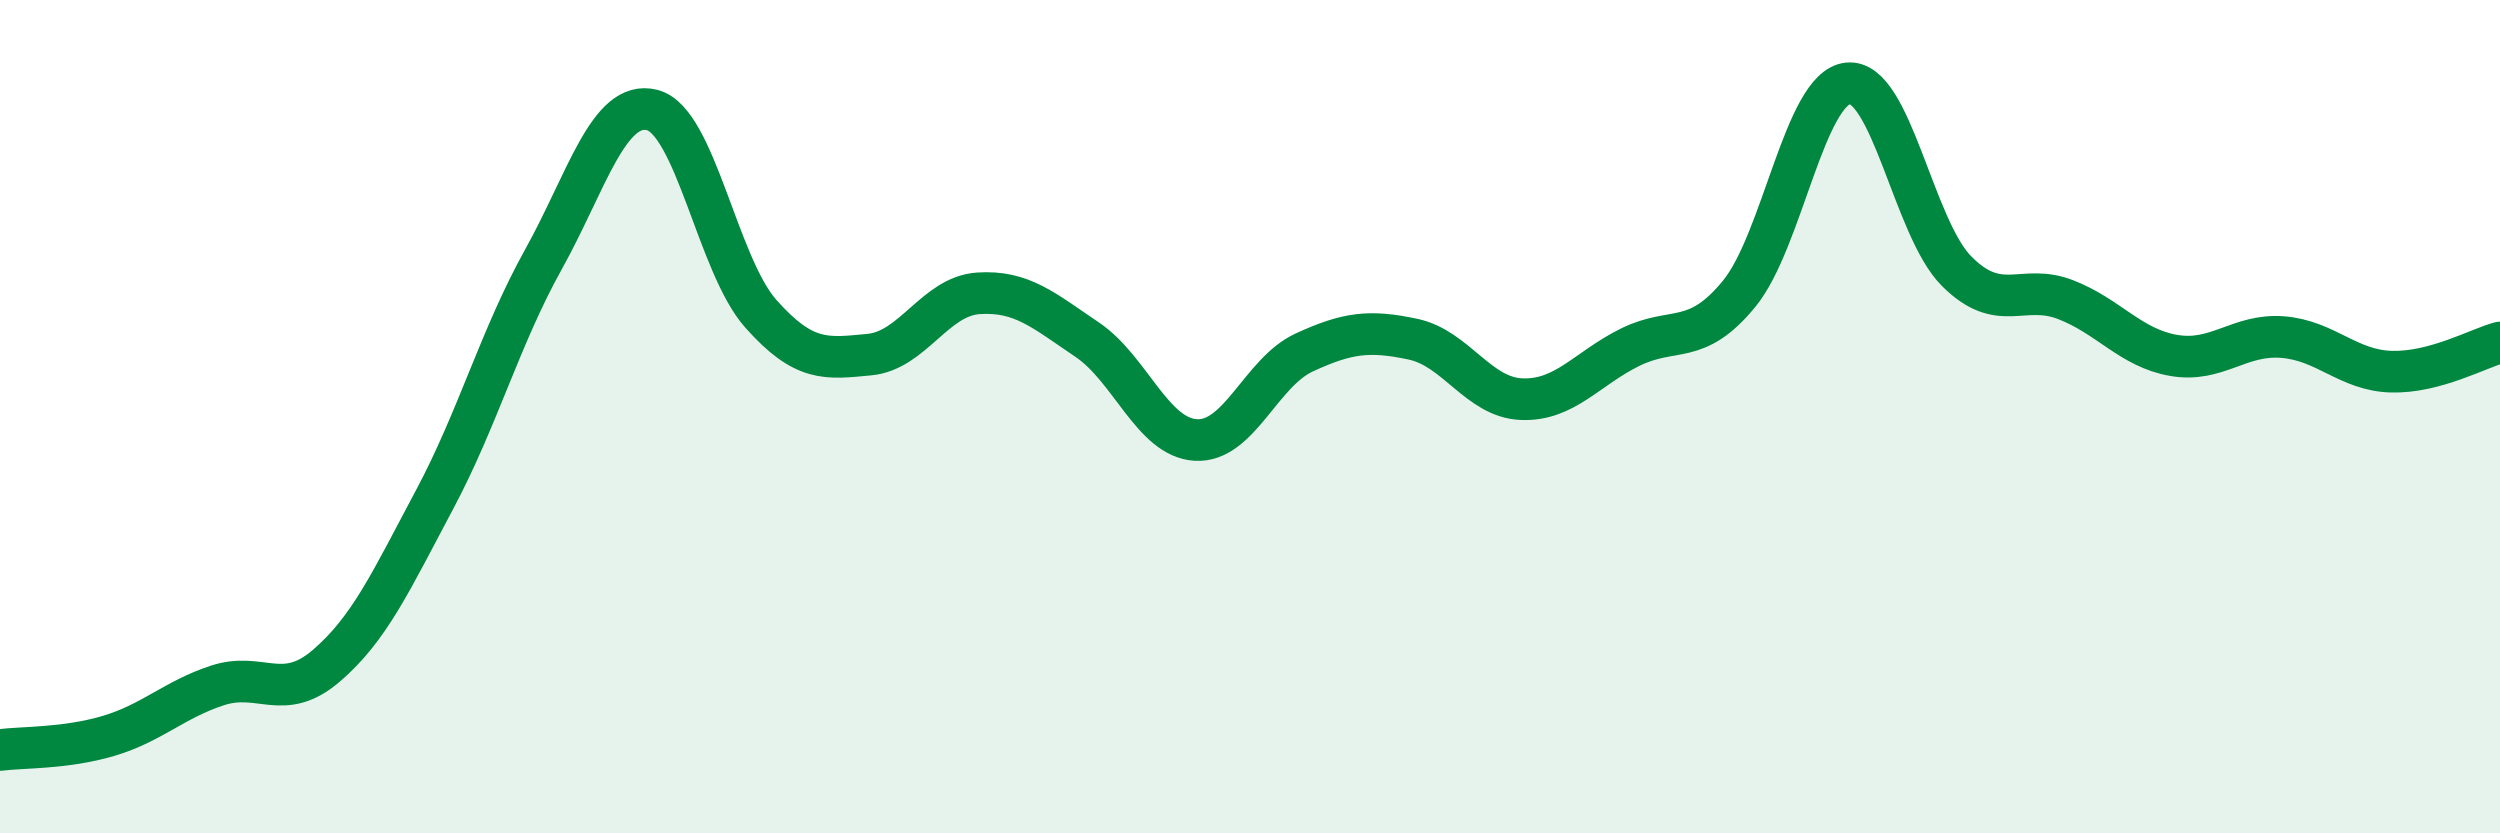 
    <svg width="60" height="20" viewBox="0 0 60 20" xmlns="http://www.w3.org/2000/svg">
      <path
        d="M 0,18 C 0.52,17.93 1.57,17.97 2.61,17.66 C 3.65,17.35 4.18,16.79 5.22,16.45 C 6.26,16.11 6.79,16.87 7.83,15.98 C 8.87,15.09 9.39,13.94 10.43,11.99 C 11.47,10.04 12,8.1 13.04,6.23 C 14.08,4.36 14.61,2.38 15.65,2.64 C 16.69,2.9 17.22,6.36 18.26,7.53 C 19.3,8.7 19.83,8.61 20.87,8.51 C 21.91,8.41 22.44,7.11 23.48,7.04 C 24.52,6.97 25.05,7.45 26.09,8.15 C 27.13,8.85 27.66,10.5 28.7,10.56 C 29.74,10.62 30.26,8.94 31.3,8.46 C 32.34,7.98 32.87,7.92 33.91,8.14 C 34.95,8.36 35.48,9.54 36.52,9.58 C 37.56,9.62 38.09,8.84 39.13,8.33 C 40.17,7.82 40.7,8.32 41.74,7.05 C 42.78,5.78 43.31,2.11 44.35,2 C 45.39,1.89 45.92,5.47 46.96,6.51 C 48,7.55 48.53,6.79 49.57,7.19 C 50.61,7.59 51.13,8.35 52.17,8.53 C 53.21,8.71 53.74,8.01 54.78,8.09 C 55.82,8.17 56.35,8.89 57.39,8.92 C 58.43,8.95 59.48,8.36 60,8.22L60 20L0 20Z"
        fill="#008740"
        opacity="0.1"
        stroke-linecap="round"
        stroke-linejoin="round"
      />
      <path
        d="M 0,18 C 0.52,17.93 1.57,17.97 2.61,17.66 C 3.65,17.35 4.18,16.79 5.22,16.45 C 6.26,16.11 6.79,16.87 7.83,15.98 C 8.87,15.09 9.39,13.94 10.43,11.99 C 11.47,10.04 12,8.1 13.04,6.23 C 14.08,4.36 14.61,2.38 15.65,2.64 C 16.69,2.9 17.22,6.36 18.26,7.53 C 19.3,8.7 19.83,8.61 20.87,8.51 C 21.91,8.41 22.44,7.11 23.48,7.04 C 24.52,6.97 25.05,7.45 26.09,8.15 C 27.13,8.85 27.66,10.5 28.7,10.56 C 29.74,10.62 30.26,8.94 31.3,8.46 C 32.34,7.98 32.87,7.92 33.91,8.14 C 34.95,8.36 35.48,9.54 36.52,9.58 C 37.56,9.62 38.09,8.84 39.13,8.33 C 40.17,7.82 40.7,8.32 41.74,7.05 C 42.78,5.78 43.31,2.11 44.35,2 C 45.39,1.89 45.92,5.47 46.96,6.51 C 48,7.55 48.53,6.79 49.57,7.19 C 50.61,7.59 51.13,8.35 52.17,8.53 C 53.21,8.71 53.74,8.01 54.78,8.09 C 55.82,8.17 56.35,8.89 57.39,8.92 C 58.43,8.95 59.48,8.36 60,8.22"
        stroke="#008740"
        stroke-width="1"
        fill="none"
        stroke-linecap="round"
        stroke-linejoin="round"
      />
    </svg>
  
